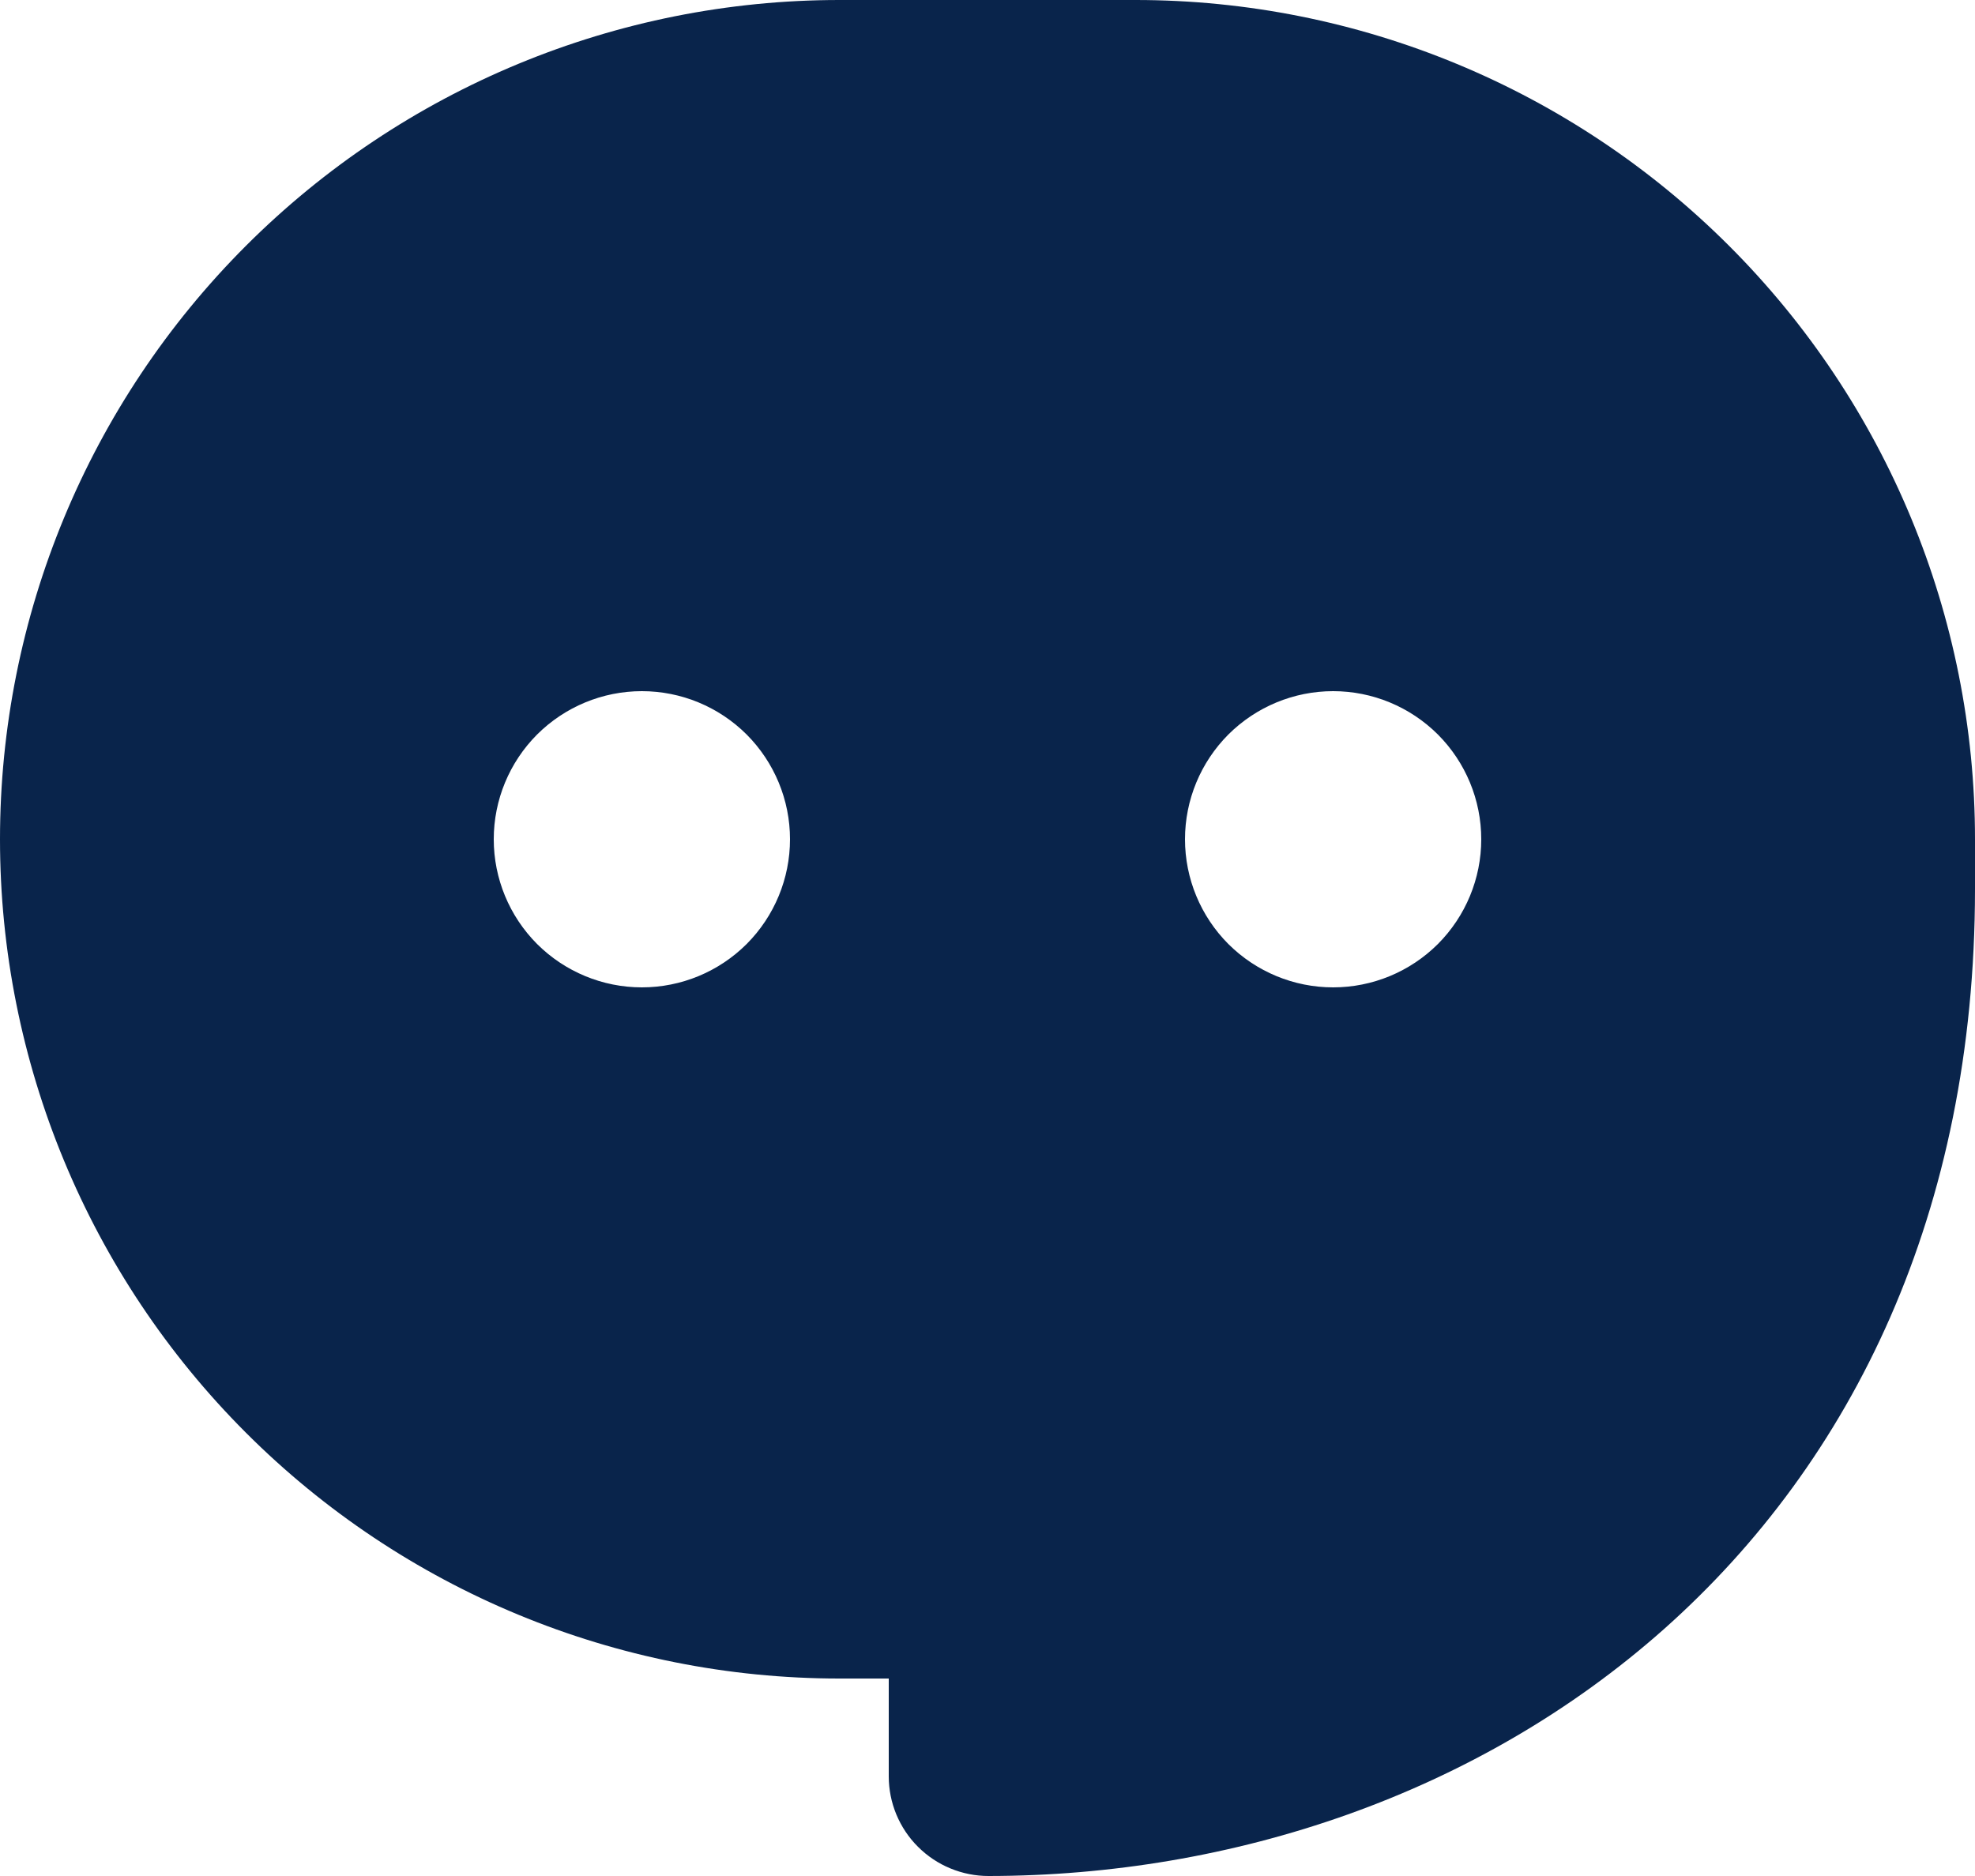 <svg width="20" height="19" viewBox="0 0 20 19" fill="none" xmlns="http://www.w3.org/2000/svg">
<path fill-rule="evenodd" clip-rule="evenodd" d="M8.5 0C6.246 0 4.084 0.896 2.49 2.49C0.896 4.084 0 6.246 0 8.5C0 10.754 0.896 12.916 2.49 14.51C4.084 16.105 6.246 17 8.5 17H9V17.99C9 18.123 9.026 18.254 9.077 18.377C9.128 18.499 9.202 18.611 9.296 18.704C9.39 18.798 9.502 18.873 9.624 18.923C9.747 18.974 9.878 19 10.011 19C12.471 18.998 14.963 18.177 16.854 16.496C18.762 14.798 19.998 12.275 20 9.009V8.5C20 6.246 19.105 4.084 17.51 2.49C15.916 0.896 13.754 0 11.5 0H8.5ZM13.5 7C13.898 7 14.279 7.158 14.561 7.439C14.842 7.721 15 8.102 15 8.5C15 8.898 14.842 9.279 14.561 9.561C14.279 9.842 13.898 10 13.5 10C13.102 10 12.721 9.842 12.439 9.561C12.158 9.279 12 8.898 12 8.5C12 8.102 12.158 7.721 12.439 7.439C12.721 7.158 13.102 7 13.5 7ZM6.5 7C6.898 7 7.279 7.158 7.561 7.439C7.842 7.721 8 8.102 8 8.5C8 8.898 7.842 9.279 7.561 9.561C7.279 9.842 6.898 10 6.5 10C6.102 10 5.721 9.842 5.439 9.561C5.158 9.279 5 8.898 5 8.5C5 8.102 5.158 7.721 5.439 7.439C5.721 7.158 6.102 7 6.5 7Z" fill="#09244B"/>
</svg>
